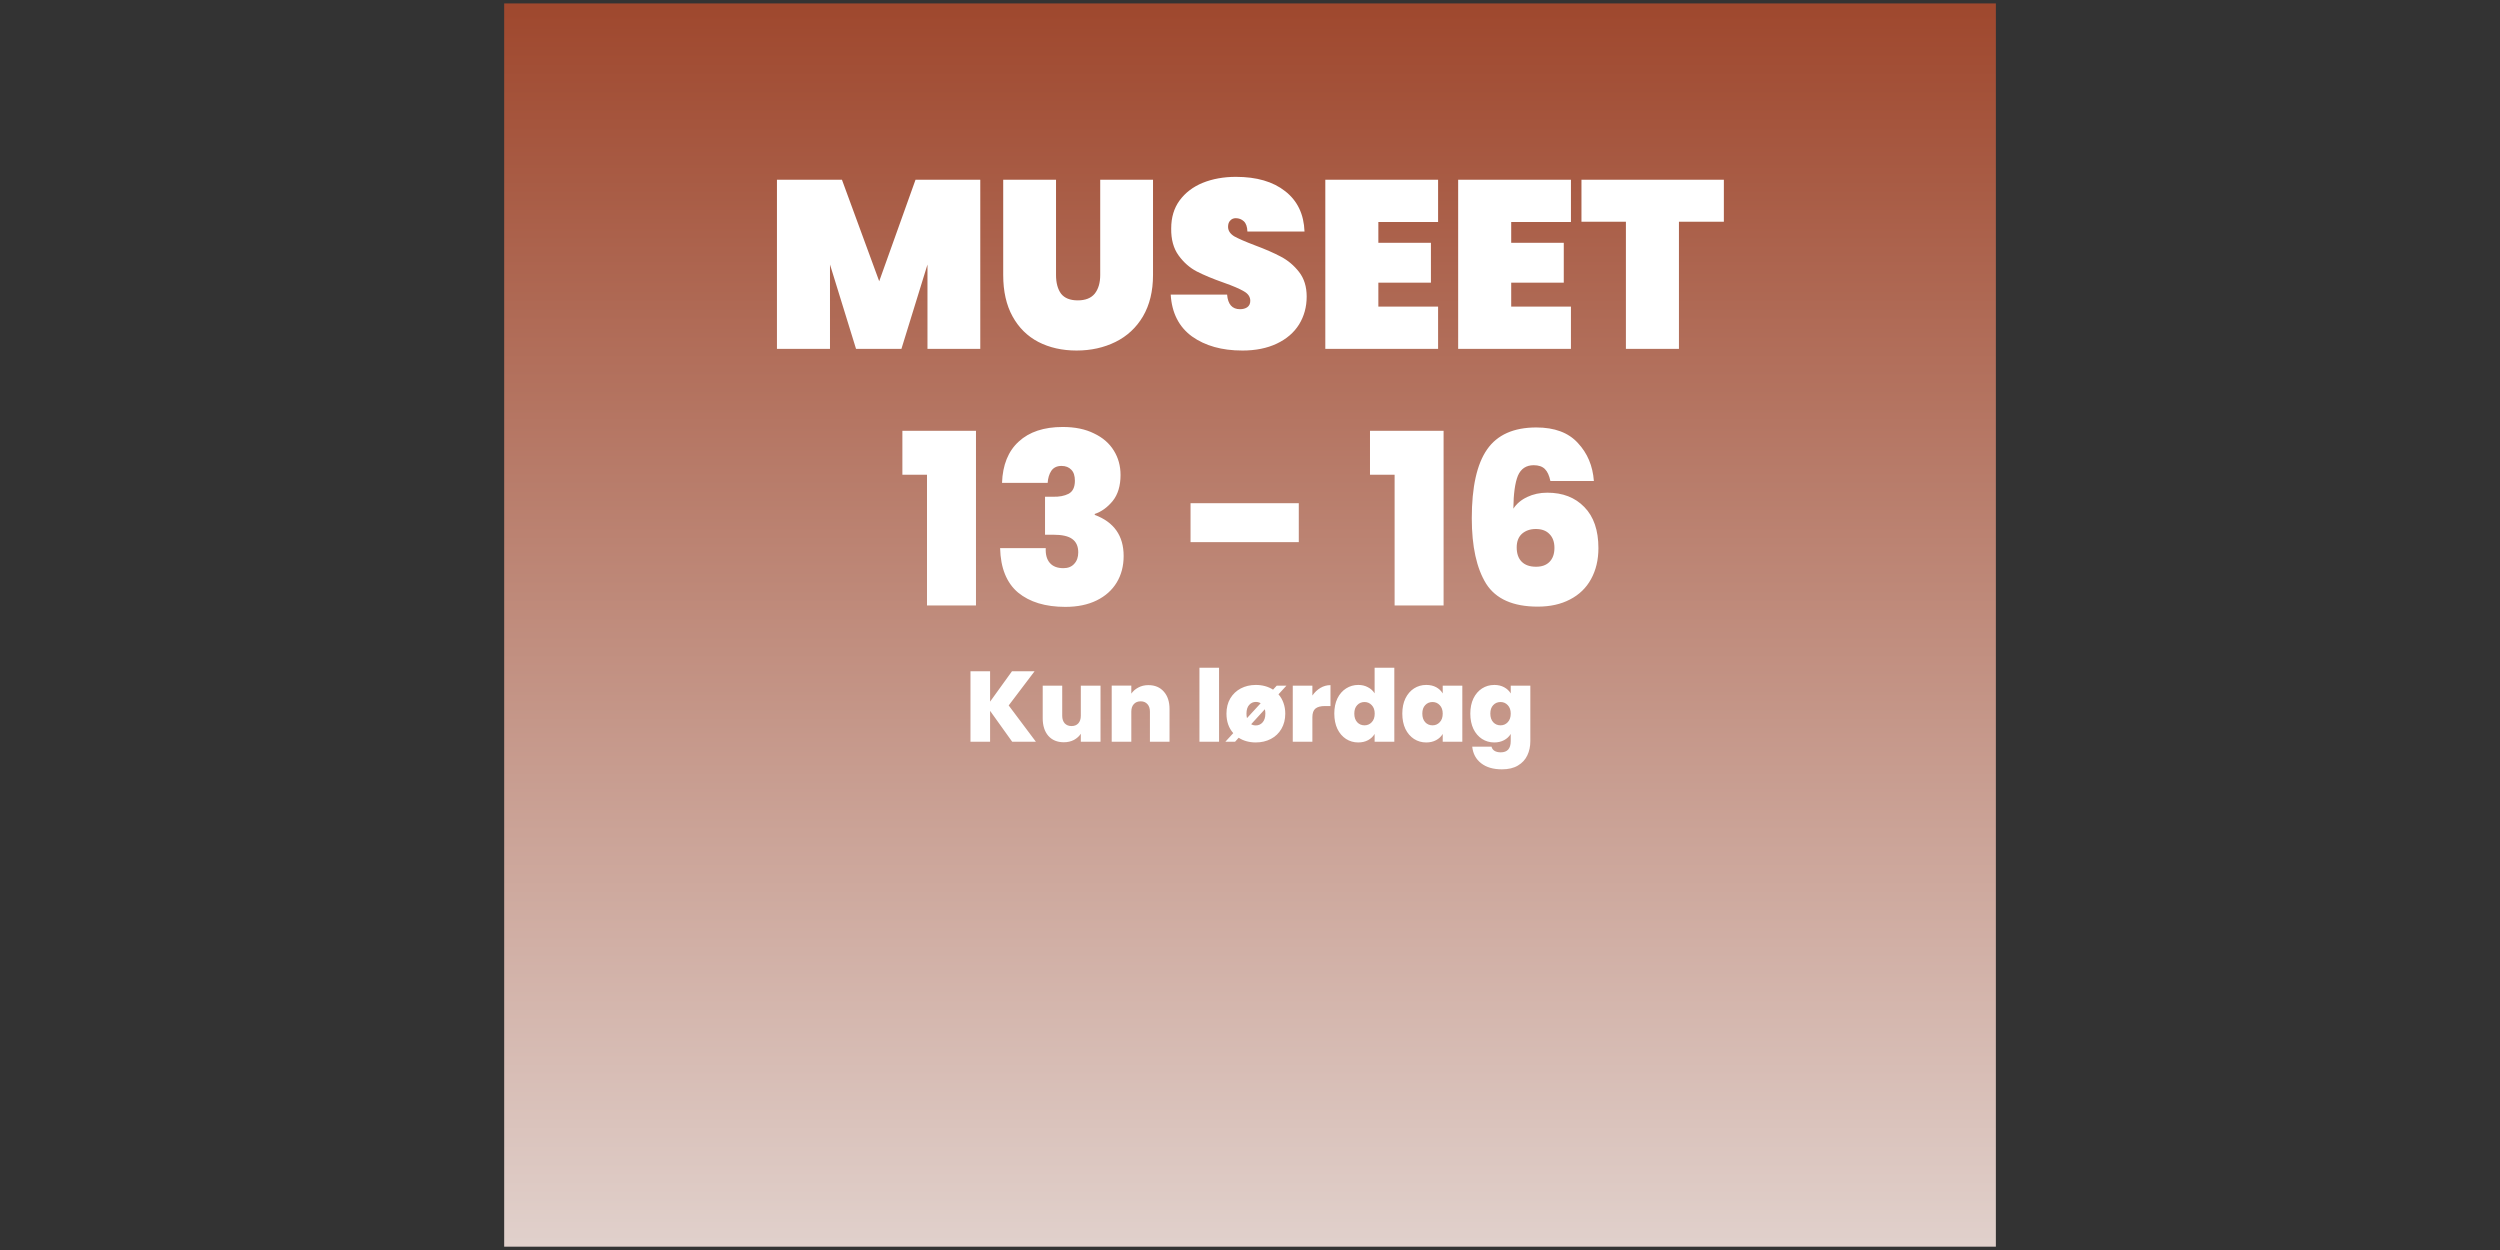 <?xml version="1.0" encoding="UTF-8" standalone="no"?>
<!-- Created with Inkscape (http://www.inkscape.org/) -->

<svg
   width="2400"
   height="1200.269"
   viewBox="0 0 635 317.571"
   version="1.1"
   id="svg1"
   inkscape:version="1.4 (86a8ad7, 2024-10-11)"
   sodipodi:docname="event_vert_brown_åbent.svg"
   xmlns:inkscape="http://www.inkscape.org/namespaces/inkscape"
   xmlns:sodipodi="http://sodipodi.sourceforge.net/DTD/sodipodi-0.dtd"
   xmlns:xlink="http://www.w3.org/1999/xlink"
   xmlns="http://www.w3.org/2000/svg"
   xmlns:svg="http://www.w3.org/2000/svg">
  <rect x="0" y="0" width="635" height="317.571" fill="#333333" stroke="none"/>
  <sodipodi:namedview
     id="namedview1"
     pagecolor="#ffffff"
     bordercolor="#000000"
     borderopacity="0.25"
     inkscape:showpageshadow="2"
     inkscape:pageopacity="0.0"
     inkscape:pagecheckerboard="0"
     inkscape:deskcolor="#d1d1d1"
     inkscape:document-units="mm"
     inkscape:zoom="0.51969074"
     inkscape:cx="1173.775"
     inkscape:cy="635.95515"
     inkscape:window-width="1920"
     inkscape:window-height="1027"
     inkscape:window-x="-8"
     inkscape:window-y="-8"
     inkscape:window-maximized="1"
     inkscape:current-layer="layer1"
     showgrid="false" />
  <defs
     id="defs1">
    <linearGradient
       id="linearGradient1"
       inkscape:collect="always">
      <stop
         style="stop-color:#f0f0f0;stop-opacity:1"
         offset="0"
         id="stop1" />
      <stop
         style="stop-color:#9c4227;stop-opacity:1"
         offset="1"
         id="stop2" />
    </linearGradient>
    <linearGradient
       inkscape:collect="always"
       xlink:href="#linearGradient1"
       id="linearGradient2"
       x1="110.359"
       y1="202.799"
       x2="110.359"
       y2="82.806"
       gradientUnits="userSpaceOnUse"
       spreadMethod="repeat"
       gradientTransform="matrix(1.028,0,0,1,39.856,2.9696882e-6)" />
  </defs>
  <g
     inkscape:label="Layer 1"
     inkscape:groupmode="layer"
     id="layer1"
     transform="matrix(3.085,0,0,3.348,-154.666,-289.601)">
    <rect
       style="opacity:1;fill:url(#linearGradient2);fill-opacity:1;fill-rule:evenodd;stroke:#ffffff;stroke-width:0;stroke-dasharray:none"
       id="rect1"
       width="122.816"
       height="94.32"
       x="91.646"
       y="86.76" />
    <path
       d="m 125.571,104.306 v 13.367 h -4.172 v -6.665 l -2.058,6.665 h -3.587 l -2.058,-6.665 v 6.665 h -4.191 v -13.367 h 5.135 l 2.945,8.024 2.87,-8.024 z m 5.985,0 v 7.533 q 0,0.925 0.396,1.473 0.415,0.529 1.322,0.529 0.906,0 1.34,-0.529 0.434,-0.548 0.434,-1.473 v -7.533 h 4.172 v 7.533 q 0,1.907 -0.793,3.266 -0.793,1.34 -2.171,2.02 -1.378,0.68 -3.077,0.68 -1.699,0 -3.021,-0.68 -1.303,-0.68 -2.039,-2.02 -0.736,-1.34 -0.736,-3.266 v -7.533 z m 14.707,13.499 q -2.398,0 -3.965,-1.114 -1.548,-1.133 -1.68,-3.304 h 4.456 q 0.094,1.152 1.02,1.152 0.34,0 0.566,-0.151 0.245,-0.17 0.245,-0.51 0,-0.472 -0.51,-0.755 -0.51,-0.302 -1.586,-0.68 -1.284,-0.453 -2.133,-0.887 -0.831,-0.434 -1.435,-1.265 -0.604,-0.831 -0.585,-2.133 0,-1.303 0.661,-2.209 0.68,-0.925 1.831,-1.397 1.171,-0.472 2.624,-0.472 2.454,0 3.889,1.133 1.454,1.133 1.529,3.191 h -4.512 q -0.019,-0.566 -0.283,-0.812 -0.264,-0.245 -0.642,-0.245 -0.264,0 -0.434,0.189 -0.17,0.17 -0.17,0.491 0,0.453 0.491,0.755 0.51,0.283 1.605,0.699 1.265,0.472 2.077,0.906 0.831,0.434 1.435,1.208 0.604,0.774 0.604,1.945 0,1.227 -0.604,2.209 -0.604,0.963 -1.756,1.51 -1.152,0.548 -2.738,0.548 z m 10.762,-10.157 v 1.643 h 4.154 v 3.153 h -4.154 v 1.888 h 4.72 v 3.342 h -8.911 v -13.367 h 8.911 v 3.342 z m 10.497,0 v 1.643 h 4.154 v 3.153 h -4.154 v 1.888 h 4.72 v 3.342 h -8.911 v -13.367 h 8.911 v 3.342 z m 16.803,-3.342 v 3.323 h -3.549 v 10.044 h -4.191 v -10.044 h -3.512 v -3.323 z"
       id="text1"
       style="font-weight:900;font-size:18.88px;line-height:3.112px;font-family:Poppins;-inkscape-font-specification:'Poppins, Heavy';text-align:center;letter-spacing:0px;word-spacing:0px;text-anchor:middle;fill:#ffffff;fill-rule:evenodd;stroke:#ffffff;stroke-width:0"
       transform="scale(1.042,0.96)"
       aria-label="MUSEET" />
    <path
       d="m 119.416,127.623 v -3.474 h 5.815 v 13.801 h -3.87 v -10.327 z m 7.873,0.642 q 0.075,-2.133 1.322,-3.266 1.246,-1.152 3.474,-1.152 1.454,0 2.473,0.51 1.038,0.491 1.567,1.359 0.529,0.85 0.529,1.926 0,1.284 -0.623,2.058 -0.623,0.755 -1.416,1.02 v 0.075 q 2.284,0.85 2.284,3.247 0,1.189 -0.548,2.096 -0.548,0.906 -1.586,1.416 -1.038,0.51 -2.473,0.51 -2.36,0 -3.738,-1.133 -1.359,-1.152 -1.416,-3.512 h 3.606 q -0.038,0.755 0.321,1.171 0.359,0.415 1.076,0.415 0.548,0 0.85,-0.34 0.321,-0.34 0.321,-0.906 0,-0.717 -0.472,-1.057 -0.453,-0.34 -1.492,-0.34 h -0.661 v -3.002 h 0.642 q 0.717,0.019 1.208,-0.227 0.51,-0.264 0.51,-1.038 0,-0.585 -0.283,-0.868 -0.283,-0.302 -0.774,-0.302 -0.548,0 -0.812,0.396 -0.245,0.378 -0.283,0.944 z m 23.449,1.605 v 3.077 h -8.553 v -3.077 z m 5.626,-2.247 v -3.474 h 5.815 v 13.801 h -3.87 v -10.327 z m 14.254,0.491 q -0.132,-0.642 -0.434,-0.944 -0.302,-0.302 -0.887,-0.302 -0.887,0 -1.246,0.831 -0.34,0.831 -0.359,2.605 0.378,-0.585 1.095,-0.925 0.717,-0.34 1.586,-0.34 1.831,0 2.926,1.133 1.114,1.133 1.114,3.247 0,1.397 -0.585,2.454 -0.566,1.038 -1.661,1.605 -1.076,0.566 -2.549,0.566 -2.926,0 -4.078,-1.812 -1.133,-1.831 -1.133,-5.173 0,-3.7 1.208,-5.437 1.208,-1.737 3.889,-1.737 2.171,0 3.285,1.227 1.133,1.208 1.265,3.002 z m -1.152,3.795 q -0.661,0 -1.095,0.378 -0.415,0.378 -0.415,1.076 0,0.736 0.396,1.133 0.396,0.396 1.133,0.396 0.68,0 1.057,-0.378 0.396,-0.396 0.396,-1.114 0,-0.699 -0.396,-1.095 -0.378,-0.396 -1.076,-0.396 z"
       id="text2"
       style="font-weight:800;font-size:18.88px;line-height:3.112px;font-family:Poppins;-inkscape-font-specification:'Poppins, Ultra-Bold';text-align:center;letter-spacing:0px;word-spacing:0px;text-anchor:middle;fill:#ffffff;fill-rule:evenodd;stroke:#ffffff;stroke-width:0"
       transform="scale(1.042,0.96)"
       aria-label="13 - 16" />
    <path
       d="m 128.093,148.722 -1.747,-2.442 v 2.442 h -1.549 v -5.572 h 1.549 v 2.403 l 1.731,-2.403 h 1.786 l -2.047,2.703 2.15,2.869 z m 6.979,-4.434 v 4.434 h -1.557 v -0.632 q -0.198,0.3 -0.545,0.49 -0.348,0.182 -0.798,0.182 -0.775,0 -1.225,-0.506 -0.443,-0.514 -0.443,-1.391 v -2.576 h 1.541 v 2.379 q 0,0.379 0.198,0.601 0.205,0.213 0.537,0.213 0.34,0 0.537,-0.213 0.198,-0.221 0.198,-0.601 v -2.379 z m 3.786,-0.04 q 0.767,0 1.217,0.514 0.45,0.506 0.45,1.375 v 2.584 h -1.549 v -2.379 q 0,-0.379 -0.198,-0.593 -0.198,-0.221 -0.53,-0.221 -0.348,0 -0.545,0.221 -0.198,0.213 -0.198,0.593 v 2.379 h -1.549 v -4.434 h 1.549 v 0.632 q 0.205,-0.3 0.553,-0.482 0.348,-0.19 0.798,-0.19 z m 5.58,-1.375 v 5.848 h -1.549 v -5.848 z m 4.695,2.102 q 0.261,0.292 0.395,0.68 0.142,0.387 0.142,0.846 0,0.688 -0.308,1.209 -0.3,0.514 -0.83,0.79 -0.53,0.277 -1.193,0.277 -0.775,0 -1.351,-0.371 l -0.285,0.316 h -0.767 l 0.624,-0.68 q -0.537,-0.609 -0.537,-1.541 0,-0.688 0.3,-1.201 0.308,-0.514 0.83,-0.79 0.53,-0.277 1.193,-0.277 0.767,0 1.359,0.371 l 0.292,-0.316 h 0.767 z m -2.529,1.525 q 0,0.182 0.04,0.356 l 1.083,-1.178 q -0.174,-0.103 -0.379,-0.103 -0.316,0 -0.53,0.237 -0.213,0.237 -0.213,0.688 z m 1.494,0 q 0,-0.174 -0.04,-0.348 l -1.083,1.185 q 0.158,0.095 0.364,0.095 0.324,0 0.537,-0.237 0.221,-0.245 0.221,-0.695 z m 3.715,-1.43 q 0.261,-0.379 0.632,-0.601 0.371,-0.221 0.798,-0.221 v 1.652 h -0.435 q -0.506,0 -0.751,0.198 -0.245,0.198 -0.245,0.688 v 1.936 h -1.549 v -4.434 h 1.549 z m 1.731,1.43 q 0,-0.688 0.245,-1.201 0.253,-0.514 0.688,-0.79 0.435,-0.277 0.964,-0.277 0.427,0 0.759,0.182 0.34,0.174 0.53,0.482 v -2.023 h 1.557 v 5.848 h -1.557 v -0.616 q -0.182,0.308 -0.514,0.49 -0.332,0.182 -0.782,0.182 -0.53,0 -0.964,-0.277 -0.427,-0.277 -0.68,-0.79 -0.245,-0.522 -0.245,-1.209 z m 3.193,0 q 0,-0.427 -0.237,-0.672 -0.229,-0.245 -0.569,-0.245 -0.348,0 -0.577,0.245 -0.229,0.237 -0.229,0.672 0,0.427 0.229,0.68 0.229,0.245 0.577,0.245 0.34,0 0.569,-0.245 0.237,-0.245 0.237,-0.68 z m 2.181,0 q 0,-0.688 0.245,-1.201 0.253,-0.514 0.68,-0.79 0.435,-0.277 0.964,-0.277 0.458,0 0.79,0.182 0.332,0.182 0.514,0.49 v -0.616 h 1.549 v 4.434 h -1.549 v -0.616 q -0.182,0.308 -0.522,0.49 -0.332,0.182 -0.782,0.182 -0.53,0 -0.964,-0.277 -0.427,-0.277 -0.68,-0.79 -0.245,-0.522 -0.245,-1.209 z m 3.193,0 q 0,-0.427 -0.237,-0.672 -0.229,-0.245 -0.569,-0.245 -0.348,0 -0.577,0.245 -0.229,0.237 -0.229,0.672 0,0.427 0.229,0.68 0.229,0.245 0.577,0.245 0.34,0 0.569,-0.245 0.237,-0.245 0.237,-0.68 z m 4.07,-2.268 q 0.45,0 0.782,0.182 0.34,0.182 0.522,0.49 v -0.616 h 1.549 v 4.386 q 0,0.624 -0.237,1.122 -0.237,0.506 -0.743,0.806 -0.498,0.3 -1.265,0.3 -1.027,0 -1.644,-0.482 -0.616,-0.482 -0.703,-1.312 h 1.525 q 0.047,0.213 0.237,0.332 0.19,0.119 0.49,0.119 0.79,0 0.79,-0.885 v -0.569 q -0.182,0.308 -0.522,0.49 -0.332,0.182 -0.782,0.182 -0.53,0 -0.964,-0.277 -0.427,-0.277 -0.68,-0.79 -0.245,-0.522 -0.245,-1.209 0,-0.688 0.245,-1.201 0.253,-0.514 0.68,-0.79 0.435,-0.277 0.964,-0.277 z m 1.304,2.268 q 0,-0.427 -0.237,-0.672 -0.229,-0.245 -0.569,-0.245 -0.348,0 -0.577,0.245 -0.229,0.237 -0.229,0.672 0,0.427 0.229,0.68 0.229,0.245 0.577,0.245 0.34,0 0.569,-0.245 0.237,-0.245 0.237,-0.68 z"
       id="text3"
       style="font-weight:800;font-size:7.903px;line-height:3.112px;font-family:Poppins;-inkscape-font-specification:'Poppins, Ultra-Bold';text-align:center;letter-spacing:0px;word-spacing:0px;text-anchor:middle;fill:#ffffff;fill-rule:evenodd;stroke:#ffffff;stroke-width:0"
       transform="scale(1.042,0.96)"
       aria-label="Kun lørdag" />
  </g>
</svg>
